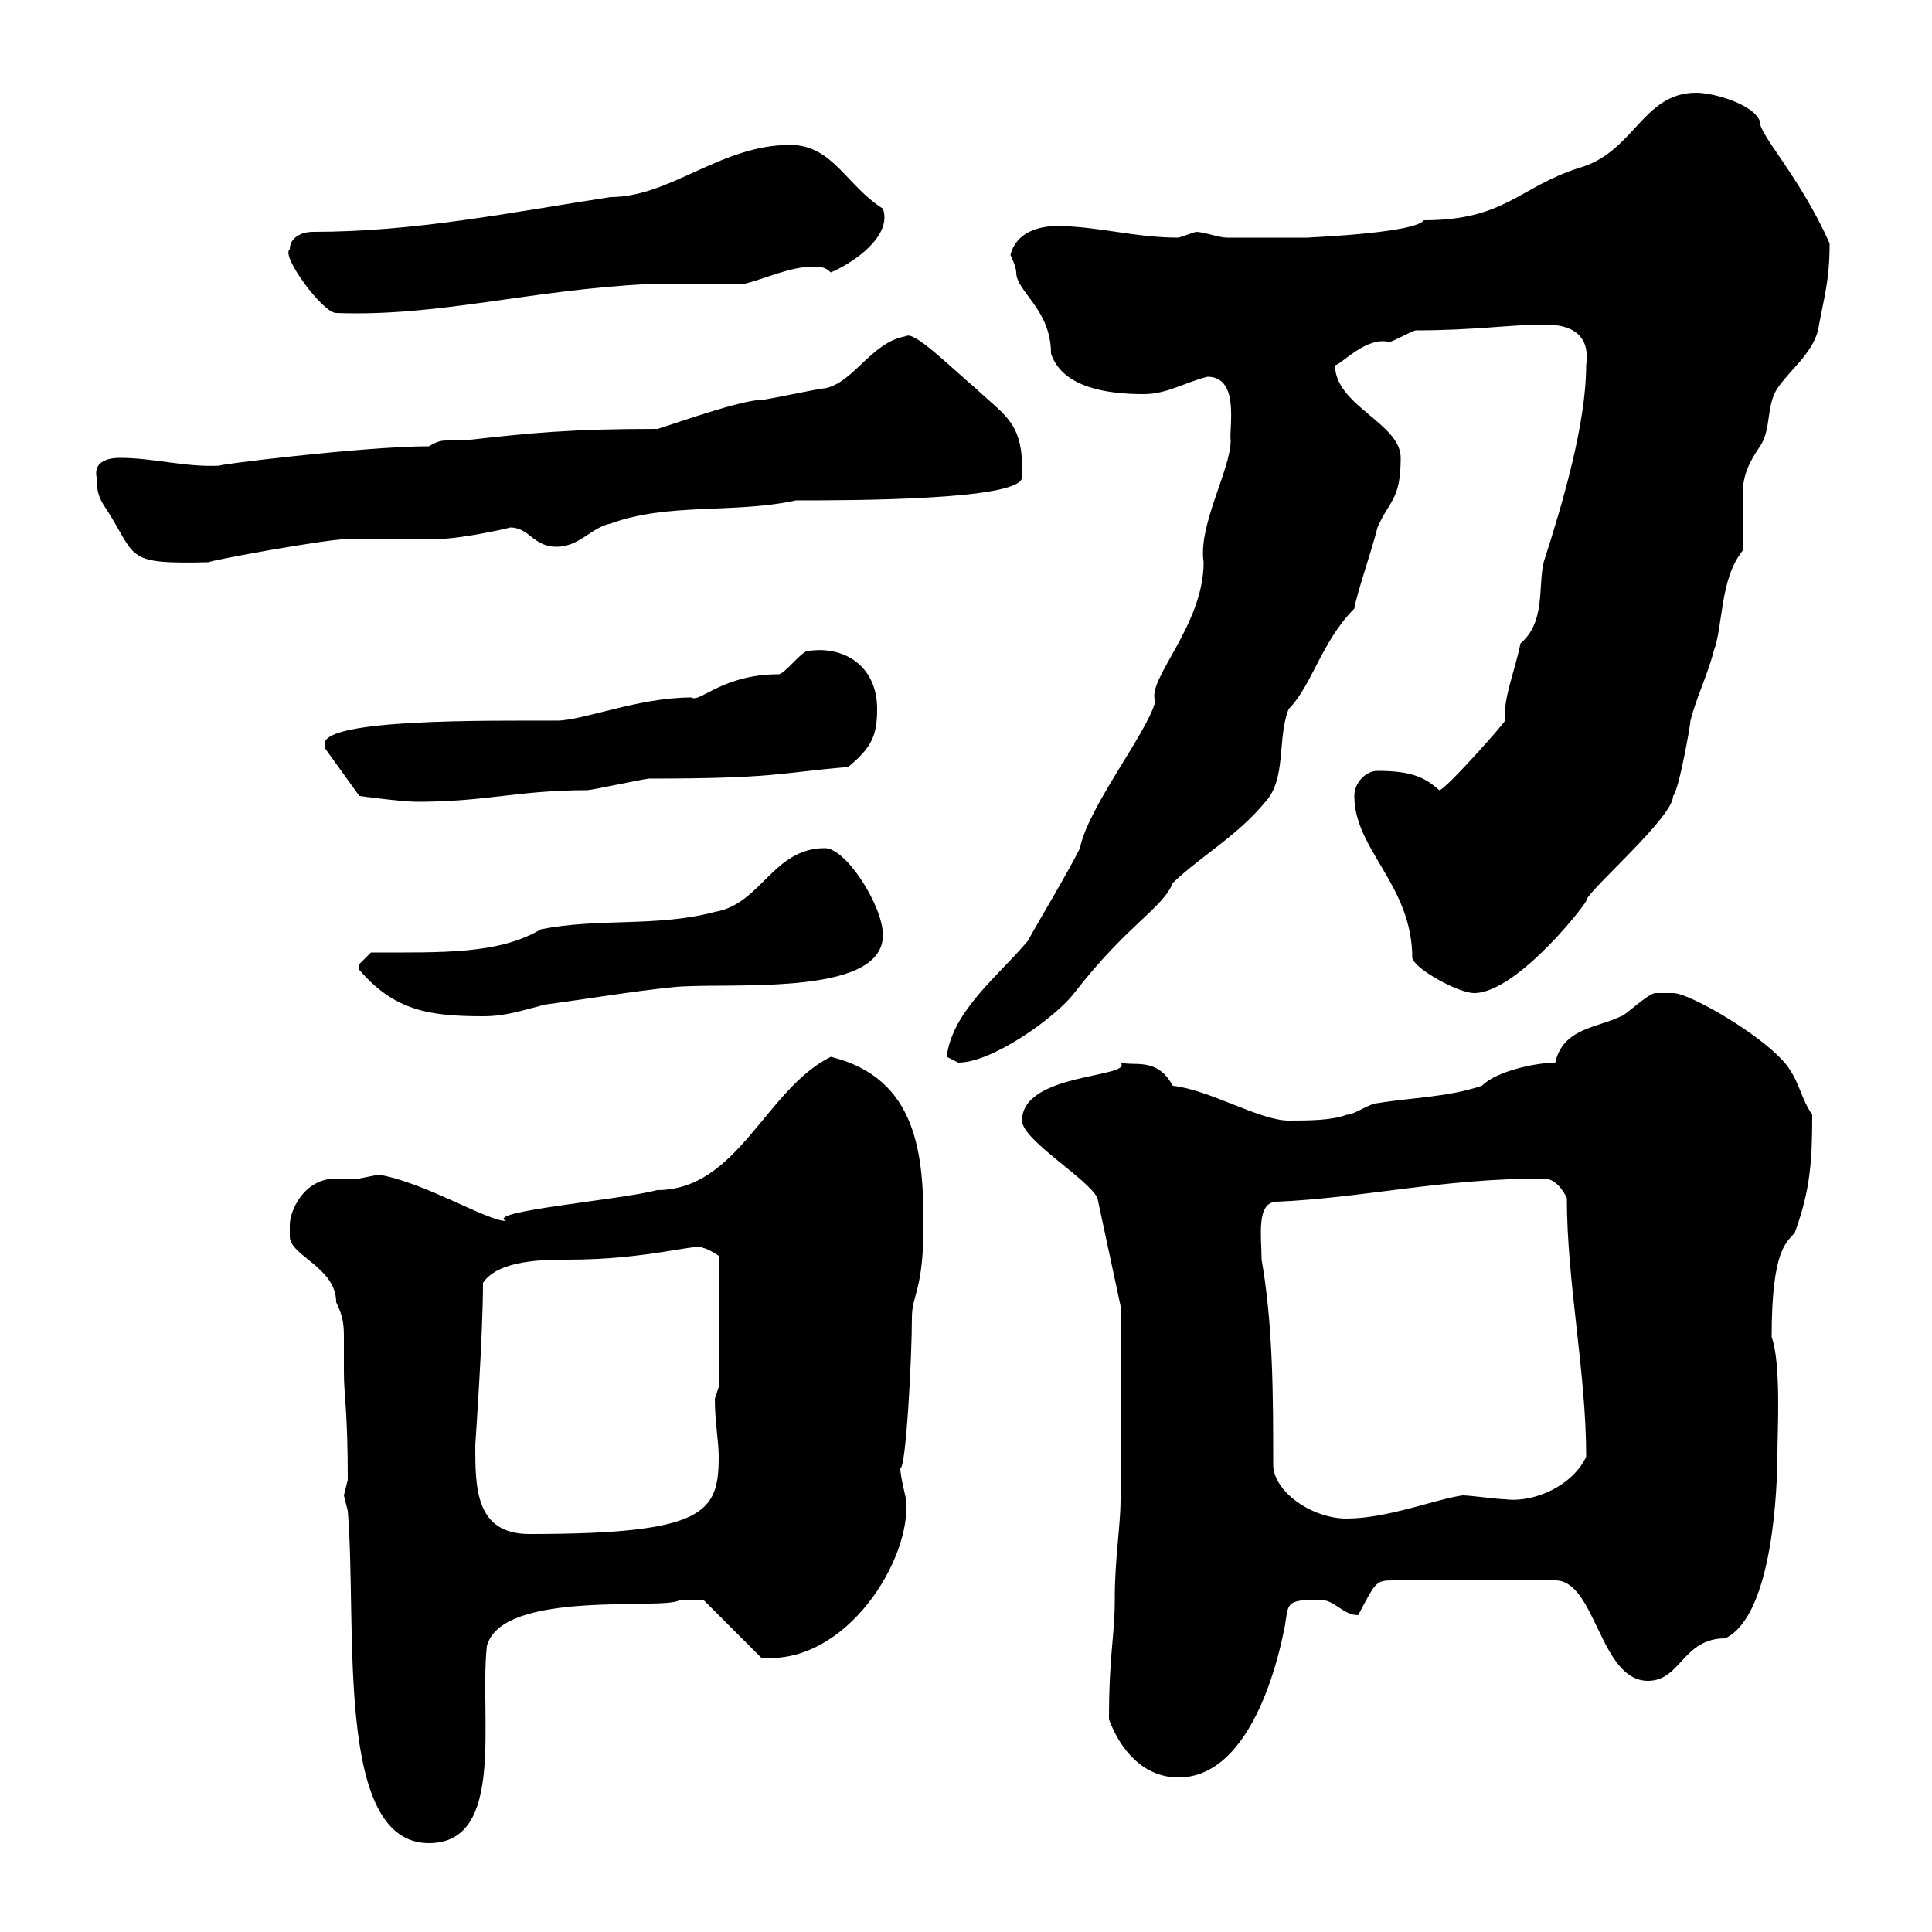 <svg xmlns="http://www.w3.org/2000/svg" xmlns:xlink="http://www.w3.org/1999/xlink" width="300" height="300"><path d="M54 234.60C55.50 252.60 51.90 286.20 66.60 286.20C78.60 286.20 74.40 266.70 75.60 255.60C78 246.60 103.80 250.20 105.60 248.40C106.50 248.40 108.60 248.40 109.20 248.40L118.20 257.40C131.40 258.60 141.60 242.10 140.70 232.80C140.70 232.80 139.80 229.20 139.80 228C140.70 228 141.60 210.60 141.60 204.60C141.60 201 143.40 200.40 143.40 190.20C143.40 179.40 142.50 167.40 129 164.10C118.80 169.20 114.60 184.80 102 184.80C96.60 186.30 75 188.10 78.60 189.60C75.60 189.60 66 183.60 58.80 182.40C58.80 182.40 55.80 183 55.80 183C54.60 183 53.70 183 52.20 183C47.10 183 45 188.10 45 190.20C45 190.20 45 192 45 192C45 195 52.20 196.80 52.20 202.20C53.40 204.60 53.40 206.10 53.40 207.90C53.40 209.40 53.40 210.90 53.40 213C53.40 216.90 54 218.70 54 229.80C54 229.80 53.40 232.20 53.40 232.20C53.40 232.20 54 234.60 54 234.60ZM172.20 267C174 271.80 177.60 276 183 276C195.90 276 199.50 252 199.50 252.60C200.10 249 199.50 248.40 204.90 248.40C207.30 248.40 208.50 250.80 210.90 250.80C213.60 245.70 213.60 245.40 216.30 245.40L241.50 245.40C247.80 245.40 248.40 261 255.90 261C261 261 261.30 254.40 267.90 254.40C275.40 250.80 276 230.40 276 225.60C276 222.30 276.60 211.80 275.10 207.60C275.10 193.80 277.50 192.90 278.70 191.40C281.10 184.80 281.40 180.30 281.40 173.10C279.60 170.40 279.60 168.60 277.80 165.90C274.80 161.40 262.50 154.20 259.80 154.20C258.90 154.20 257.10 154.20 257.10 154.20C255.90 154.20 252.30 157.80 251.70 157.80C248.10 159.60 242.70 159.60 241.50 165C238.80 165 232.50 166.20 230.10 168.60C224.70 170.40 219.30 170.40 213.90 171.30C212.70 171.30 210.30 173.10 209.10 173.10C206.70 174 203.10 174 200.10 174C195.60 174 187.80 169.20 182.10 168.60C179.70 164.10 176.10 165.60 174 165C176.10 167.40 158.70 166.50 158.70 174C158.70 177 168.90 183 170.40 186L174 202.80L174 232.80C174 237 173.10 241.80 173.10 248.40C173.10 254.10 172.20 256.80 172.20 267ZM73.80 224.40C73.80 224.40 75 207.30 75 199.20C77.40 195.60 84.60 195.60 88.20 195.60C100.80 195.60 108.60 192.90 109.20 193.80C109.80 193.80 111.60 195 111.60 195L111.60 215.40C111.60 215.40 111 217.20 111 217.20C111 220.80 111.60 223.80 111.60 226.20C111.60 234.90 109.50 238.20 82.20 238.20C73.80 238.20 73.80 231 73.80 224.40ZM197.70 227.40C197.70 217.20 197.70 205.80 195.90 195.60C195.90 192 195 186.60 198.30 186.60C211.80 186 223.80 183 239.70 183C241.50 183 242.70 184.80 243.30 186C243.30 199.20 246.30 213 246.30 226.20C244.20 230.70 238.20 233.40 233.70 232.80C232.50 232.80 228.30 232.20 227.10 232.20C222.90 232.80 215.40 235.80 209.10 235.80C203.70 235.80 197.70 231.60 197.70 227.40ZM147 164.10C147 164.10 148.80 165 148.80 165C154.20 165 164.10 157.80 166.80 154.20C175.20 143.40 180.60 141 182.10 137.10C186.90 132.60 192 129.90 196.50 124.50C199.80 120.90 198.30 114.60 200.10 110.10C203.70 106.50 205.20 99.60 210.30 94.50C210.60 92.40 213 85.50 213.90 81.90C215.70 77.70 217.50 77.70 217.50 71.10C217.50 65.70 207.30 63 207.30 56.70C208.20 56.70 212.10 52.20 215.70 53.10C216.30 53.10 219.30 51.30 219.90 51.30C228.90 51.30 234.60 50.40 239.70 50.40C241.50 50.40 247.20 50.40 246.30 56.70C246.30 65.70 242.70 78 239.70 87.30C238.80 91.20 240 96.60 236.10 99.90C235.20 104.40 233.40 108.30 233.70 111.90C233.70 112.20 224.40 122.70 223.50 122.70C221.40 120.90 219.60 119.70 213.90 119.70C212.10 119.70 210.30 121.50 210.30 123.60C210.30 132 219.30 137.40 219.30 148.80C219.90 150.60 226.50 154.20 228.90 154.20C235.80 154.20 247.20 139.20 246.30 139.80C246.90 138 259.80 126.90 259.80 123.60C260.70 122.70 262.50 112.50 262.50 111.90C263.40 108.30 265.20 104.70 266.10 101.10C267.60 97.20 267 90 270.60 85.50C270.60 84.60 270.60 83.70 270.60 82.80C270.60 80.40 270.60 78.60 270.60 76.80C270.60 74.40 271.20 72.30 273.30 69.30C275.10 66.60 274.20 63 276 60.30C277.80 57.60 281.40 54.90 282.30 51.30C283.20 46.20 284.10 43.80 284.10 37.80C279.60 27.60 273 20.70 273.30 18.90C272.40 16.20 266.10 14.40 263.40 14.40C255 14.40 253.80 23.70 245.10 26.10C235.80 29.10 233.70 34.20 221.10 34.20C219.60 36.30 201.90 36.90 203.10 36.90C201.30 36.90 192.30 36.90 190.50 36.90C189.30 36.90 186.90 36 185.70 36C185.70 36 183 36.90 183 36.90C176.10 36.90 170.40 35.10 164.10 35.10C161.40 35.10 157.80 36 156.90 39.60C156.90 39.60 157.80 41.40 157.80 42.30C157.80 45.30 163.20 48 163.20 54.90C165 60.30 172.20 61.20 177.60 61.20C181.20 61.20 183.90 59.40 187.50 58.50C192.60 58.50 190.80 66.60 191.10 68.40C191.10 72.90 186 81.60 186.90 87.30C186.90 97.20 177.90 105.60 179.40 108.90C178.20 113.70 168.90 125.40 167.70 131.70C165.60 135.90 161.40 142.80 159.60 146.10C155.10 151.50 147.90 156.90 147 164.10ZM55.80 150.60C61.20 156.90 66.60 157.80 75 157.80C78.60 157.80 81 156.90 84.60 156C91.20 155.10 98.40 153.90 104.40 153.30C112.20 152.40 137.10 155.10 137.10 145.20C137.10 140.70 131.40 131.70 128.10 131.70C120 131.70 118.20 140.40 111 141.60C102 144 93 142.50 84 144.30C77.40 148.20 68.70 147.90 57.60 147.90C57.60 147.90 55.80 149.70 55.80 149.70C55.80 150.60 55.80 150.60 55.80 150.60ZM50.40 115.50C50.40 115.50 50.40 116.10 50.40 116.10L55.80 123.60C55.80 123.60 62.40 124.50 64.80 124.50C75.60 124.50 80.40 122.70 91.20 122.70C91.80 122.70 100.20 120.90 100.80 120.90C120.60 120.90 120.90 120 131.70 119.10C135.30 116.10 136.20 114.30 136.20 110.10C136.20 103.20 130.80 100.20 125.40 101.10C124.50 101.10 121.80 104.70 120.90 104.70C112.20 104.70 108.60 109.20 107.40 108.30C99 108.30 90.60 111.90 86.40 111.90C75.60 111.90 50.40 111.60 50.40 115.50ZM15 74.10C15 76.80 15.60 77.70 16.80 79.50C21.30 86.70 19.50 87.60 32.40 87.30C32.70 87 50.70 83.70 54 83.70C55.20 83.70 66.60 83.70 67.80 83.70C71.70 83.70 79.50 81.90 79.20 81.90C82.20 81.90 82.80 84.90 86.40 84.90C90 84.90 91.80 81.90 94.80 81.30C103.80 78 114 79.80 123.60 77.70C131.70 77.70 158.70 77.70 158.70 74.10C159 65.70 156.30 64.80 151.50 60.30C147.60 57 141.90 51.30 140.70 52.20C135.30 53.10 132.60 59.40 128.10 60.30C127.20 60.30 119.10 62.10 118.20 62.10C114.60 62.10 100.80 67.20 102 66.60C88.80 66.60 82.50 67.20 72 68.40C70.80 68.40 70.20 68.40 69.60 68.40C68.70 68.40 68.10 68.40 66.60 69.30C56.40 69.30 32.40 72.30 34.20 72.30C28.80 72.60 24 71.10 18.60 71.10C18 71.10 14.40 71.10 15 74.10ZM45 38.70C43.50 39.60 50.10 48.60 52.20 48.60C68.10 49.20 82.20 45 100.80 44.10L115.50 44.10C119.10 43.20 122.70 41.40 126.30 41.40C127.20 41.40 128.10 41.40 129 42.30C132.60 40.80 138.60 36.60 137.10 32.40C131.40 28.80 129.30 22.50 122.70 22.50C111.90 22.50 104.10 30.60 94.80 30.60C79.20 33 64.50 36 48.60 36C46.80 36 45 36.90 45 38.70Z"/></svg>